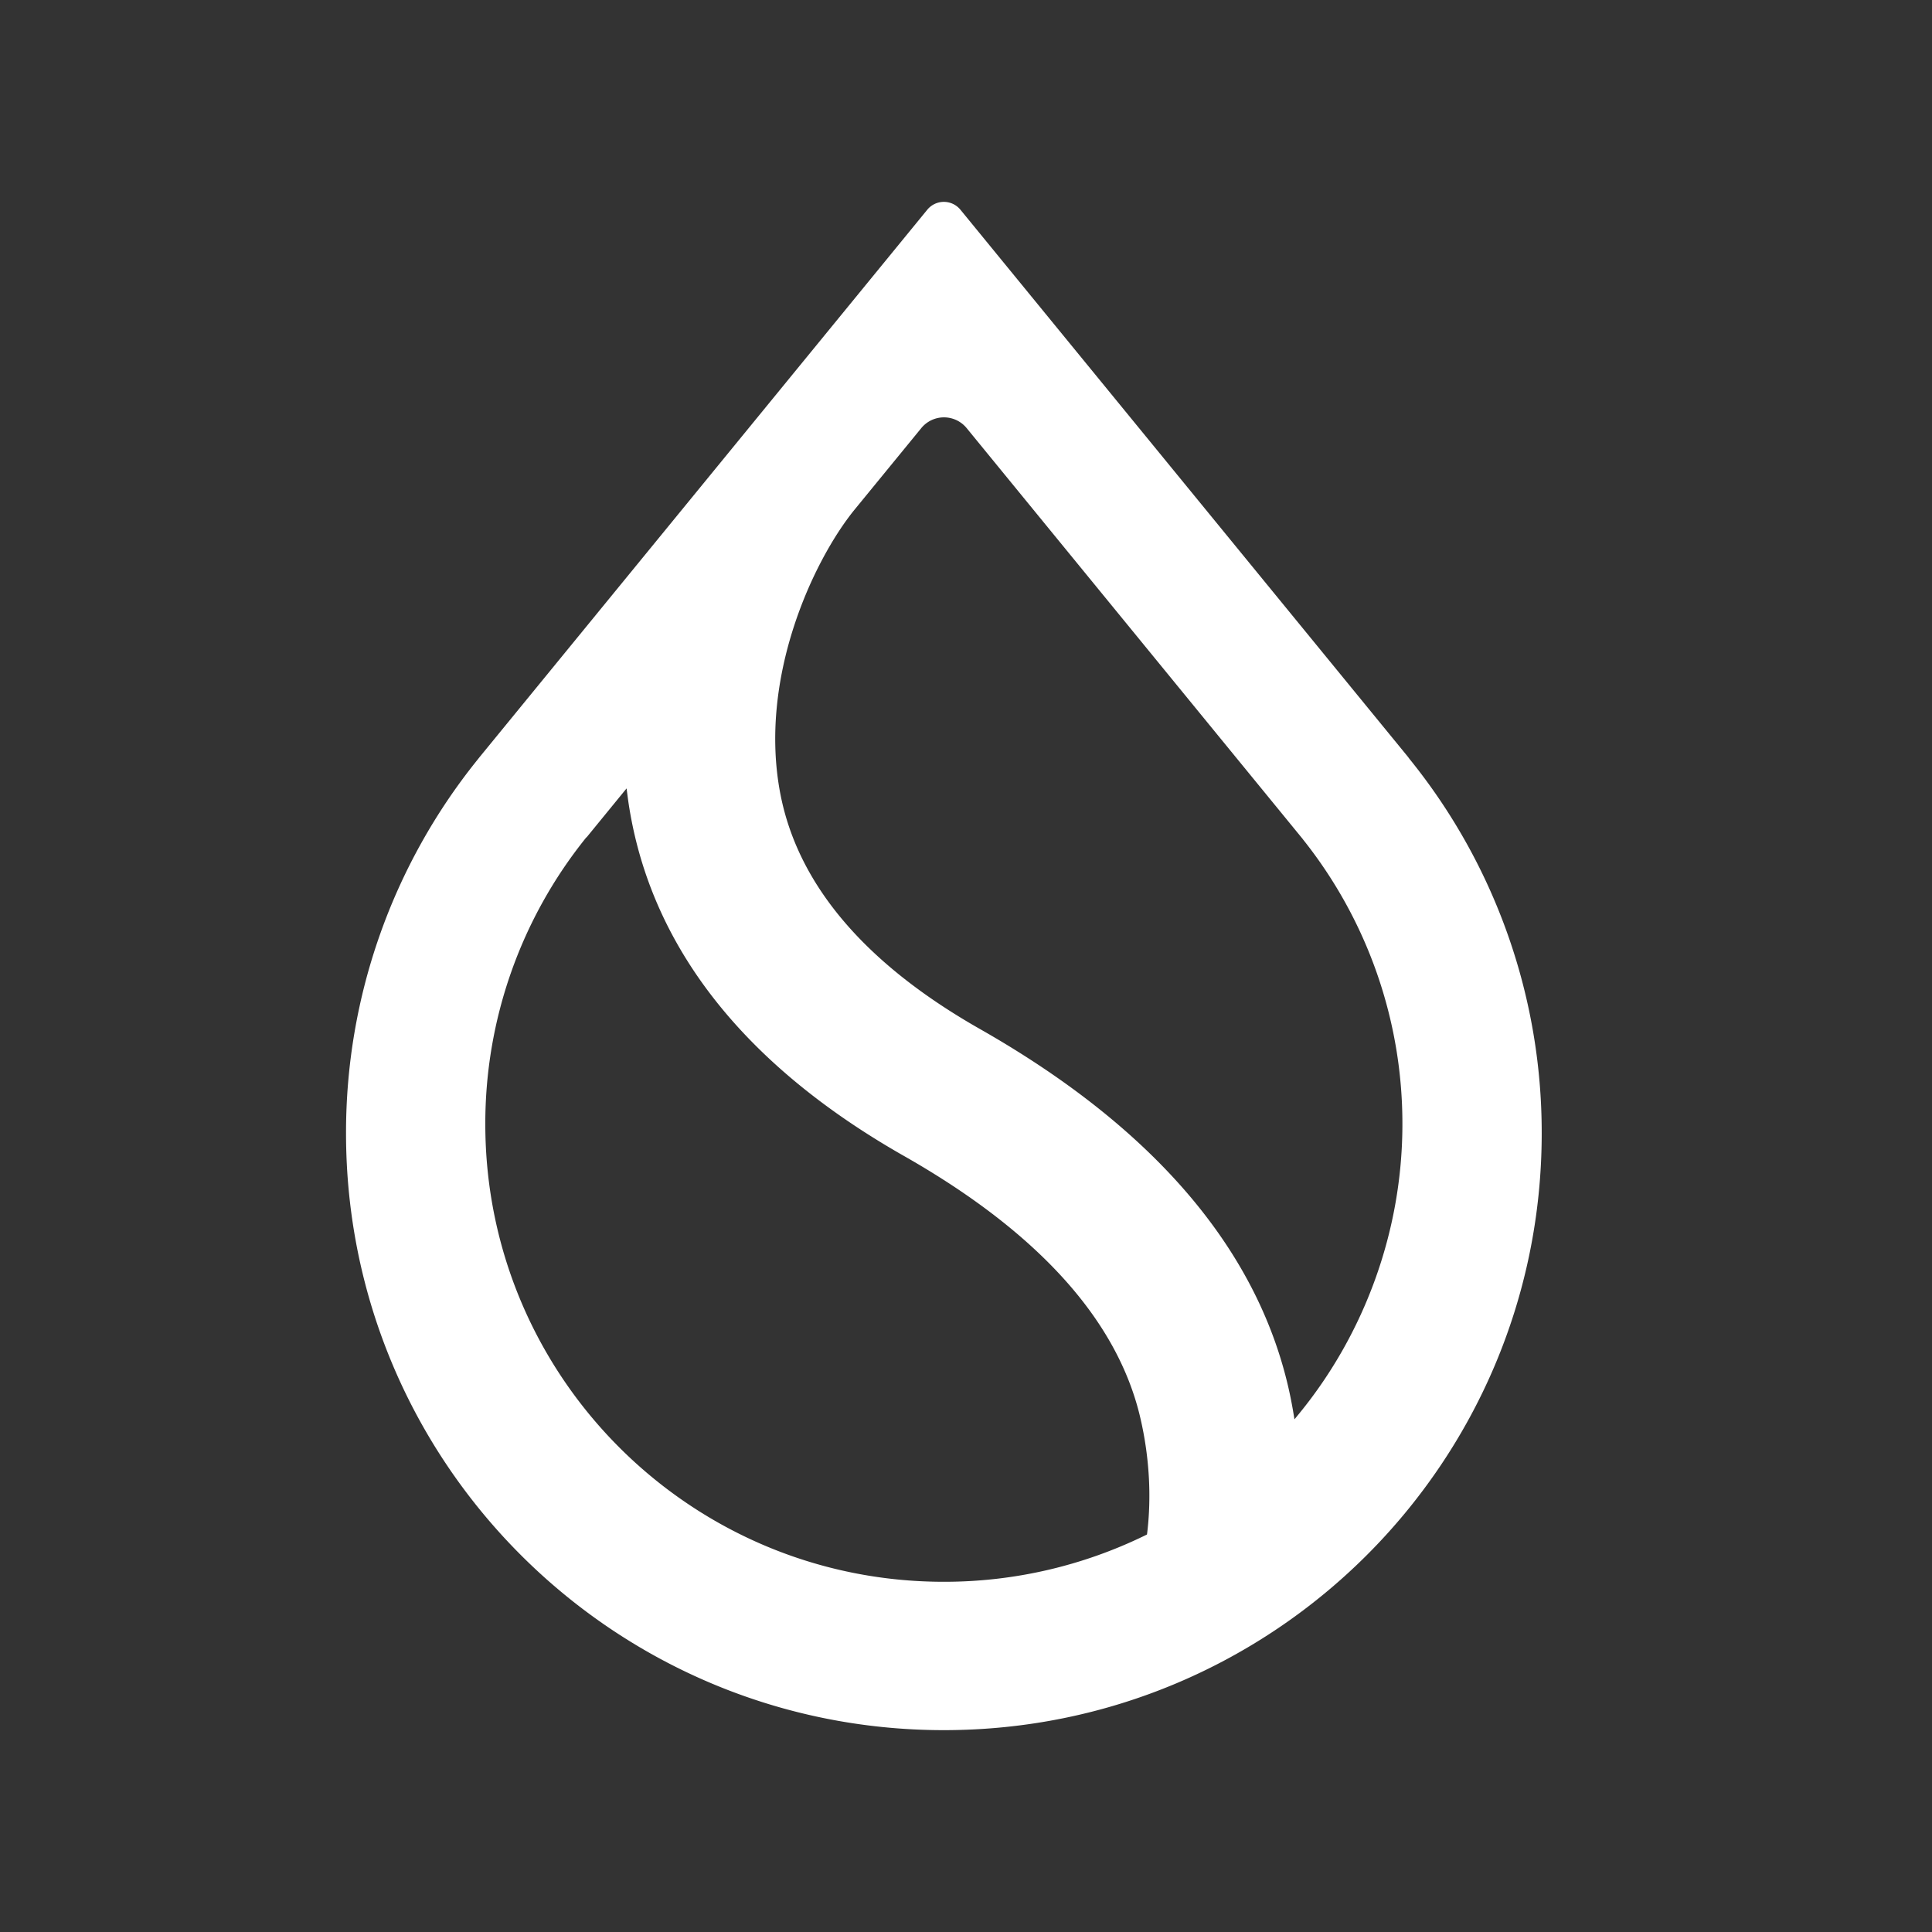 <svg xmlns="http://www.w3.org/2000/svg" viewBox="0 0 67 67"><rect x="0" y="0" width="67" height="67" fill="#333333" stroke="none"/><path fill="white" fill-rule="evenodd" clip-rule="evenodd" d="M45.18 29.102a15.805 15.805 0 0 1 3.454 9.882c0 3.734-1.332 7.272-3.55 10.001l-.193.236-.05-.3c-.044-.252-.094-.51-.153-.768-1.111-4.883-4.732-9.069-10.691-12.46-4.025-2.284-6.329-5.031-6.934-8.156-.39-2.02-.1-4.049.461-5.787.561-1.736 1.395-3.193 2.105-4.068l2.32-2.835a1.016 1.016 0 0 1 1.574 0l11.659 14.255h-.003zm3.666-2.832L33.306 7.272a.743.743 0 0 0-1.148 0L16.62 26.27l-.05.064A20.6 20.6 0 0 0 12 39.3C12 50.733 21.283 60 32.732 60c11.45 0 20.733-9.268 20.733-20.7a20.59 20.59 0 0 0-4.571-12.964l-.05-.064.002-.002zM20.34 29.041l1.389-1.7.041.314c.033.249.074.497.122.749.9 4.719 4.112 8.652 9.482 11.698 4.669 2.658 7.387 5.713 8.17 9.062.327 1.398.384 2.774.242 3.977l-.01.074-.067.033a15.872 15.872 0 0 1-6.979 1.607c-8.78 0-15.9-7.106-15.9-15.873a15.8 15.8 0 0 1 3.505-9.945l.005.004z" /></svg>